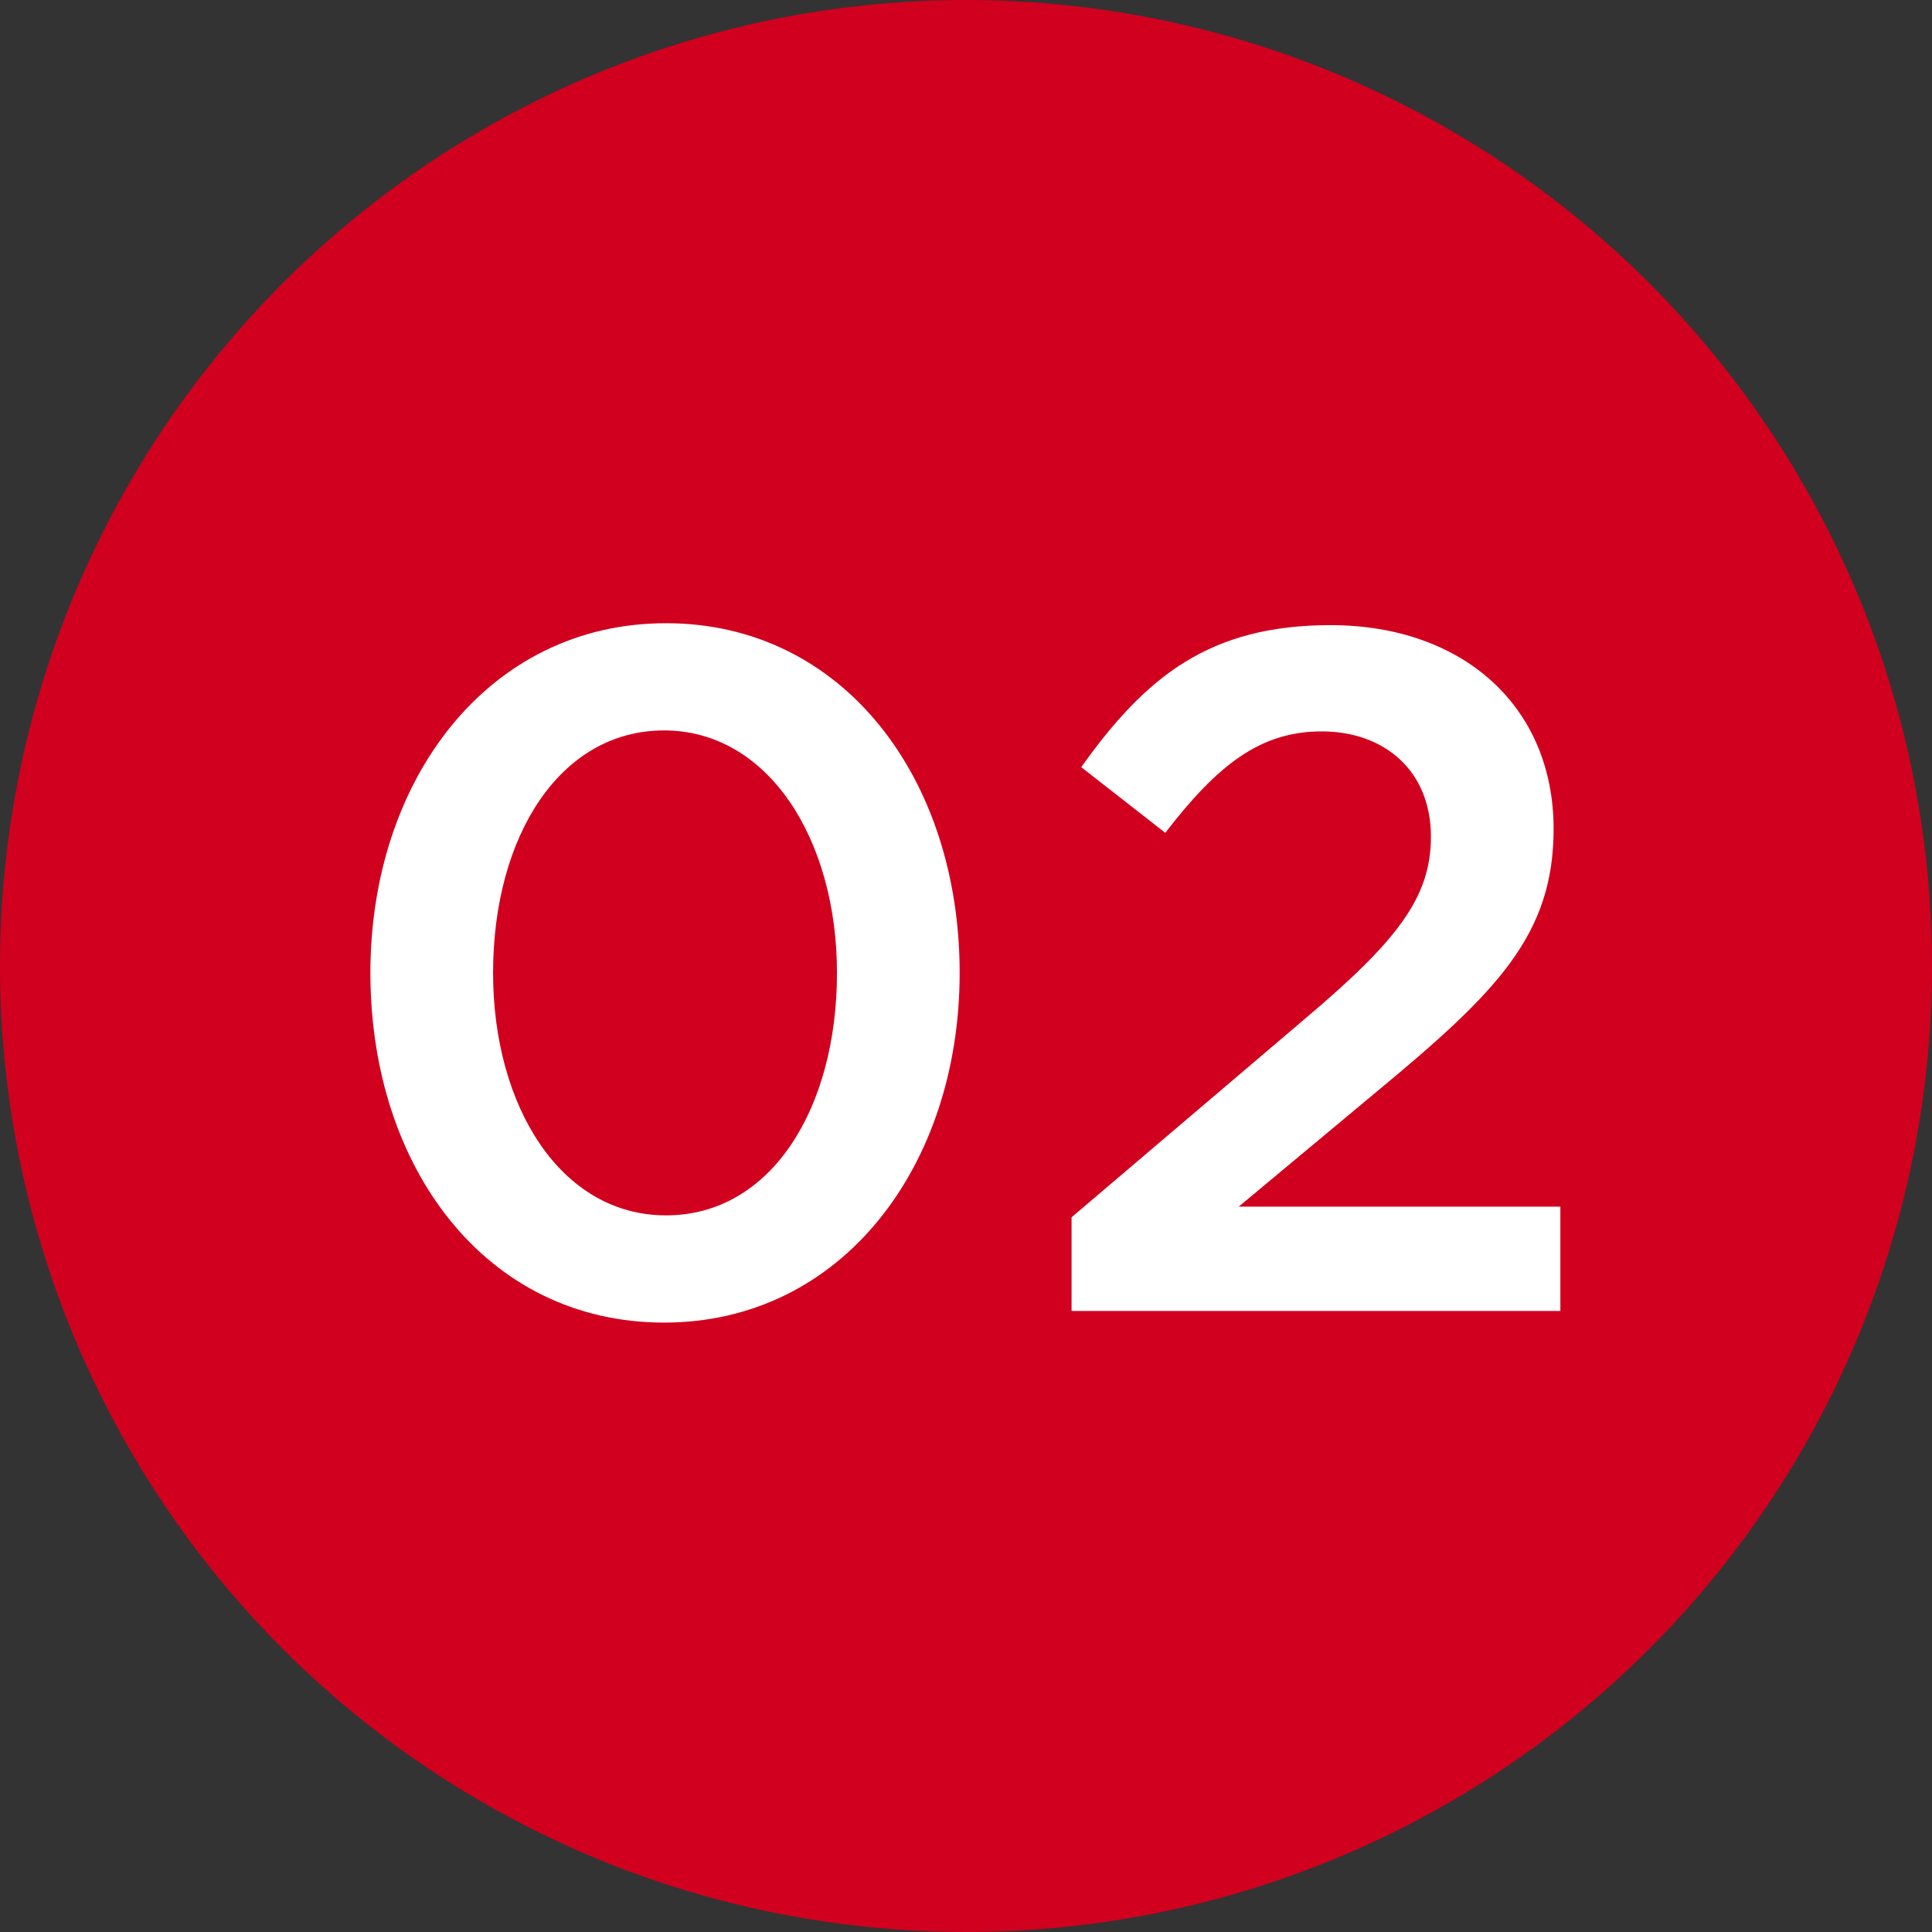 <?xml version="1.0" encoding="UTF-8"?> <svg xmlns="http://www.w3.org/2000/svg" width="28" height="28" viewBox="0 0 28 28" fill="none"><rect x="0" y="0" width="28" height="28" fill="#333333" stroke="none"/> <circle cx="14" cy="14" r="14" fill="#D1001F"></circle> <path d="M9.624 19.168C12.2 19.168 13.908 16.9 13.908 14.1C13.908 11.272 12.214 9.032 9.652 9.032C7.076 9.032 5.368 11.3 5.368 14.1C5.368 16.928 7.048 19.168 9.624 19.168ZM9.652 17.614C8.126 17.614 7.146 16.032 7.146 14.1C7.146 12.126 8.112 10.586 9.624 10.586C11.136 10.586 12.13 12.168 12.13 14.1C12.13 16.06 11.178 17.614 9.652 17.614ZM15.53 19H22.614V17.488H17.952L19.968 15.808C21.69 14.38 22.516 13.554 22.516 12.014C22.516 10.236 21.2 9.06 19.282 9.06C17.532 9.06 16.608 9.802 15.67 11.118L16.888 12.07C17.644 11.09 18.26 10.6 19.156 10.6C20.052 10.6 20.738 11.16 20.738 12.126C20.738 13.008 20.248 13.638 18.904 14.772L15.53 17.642V19Z" fill="white"></path> </svg> 